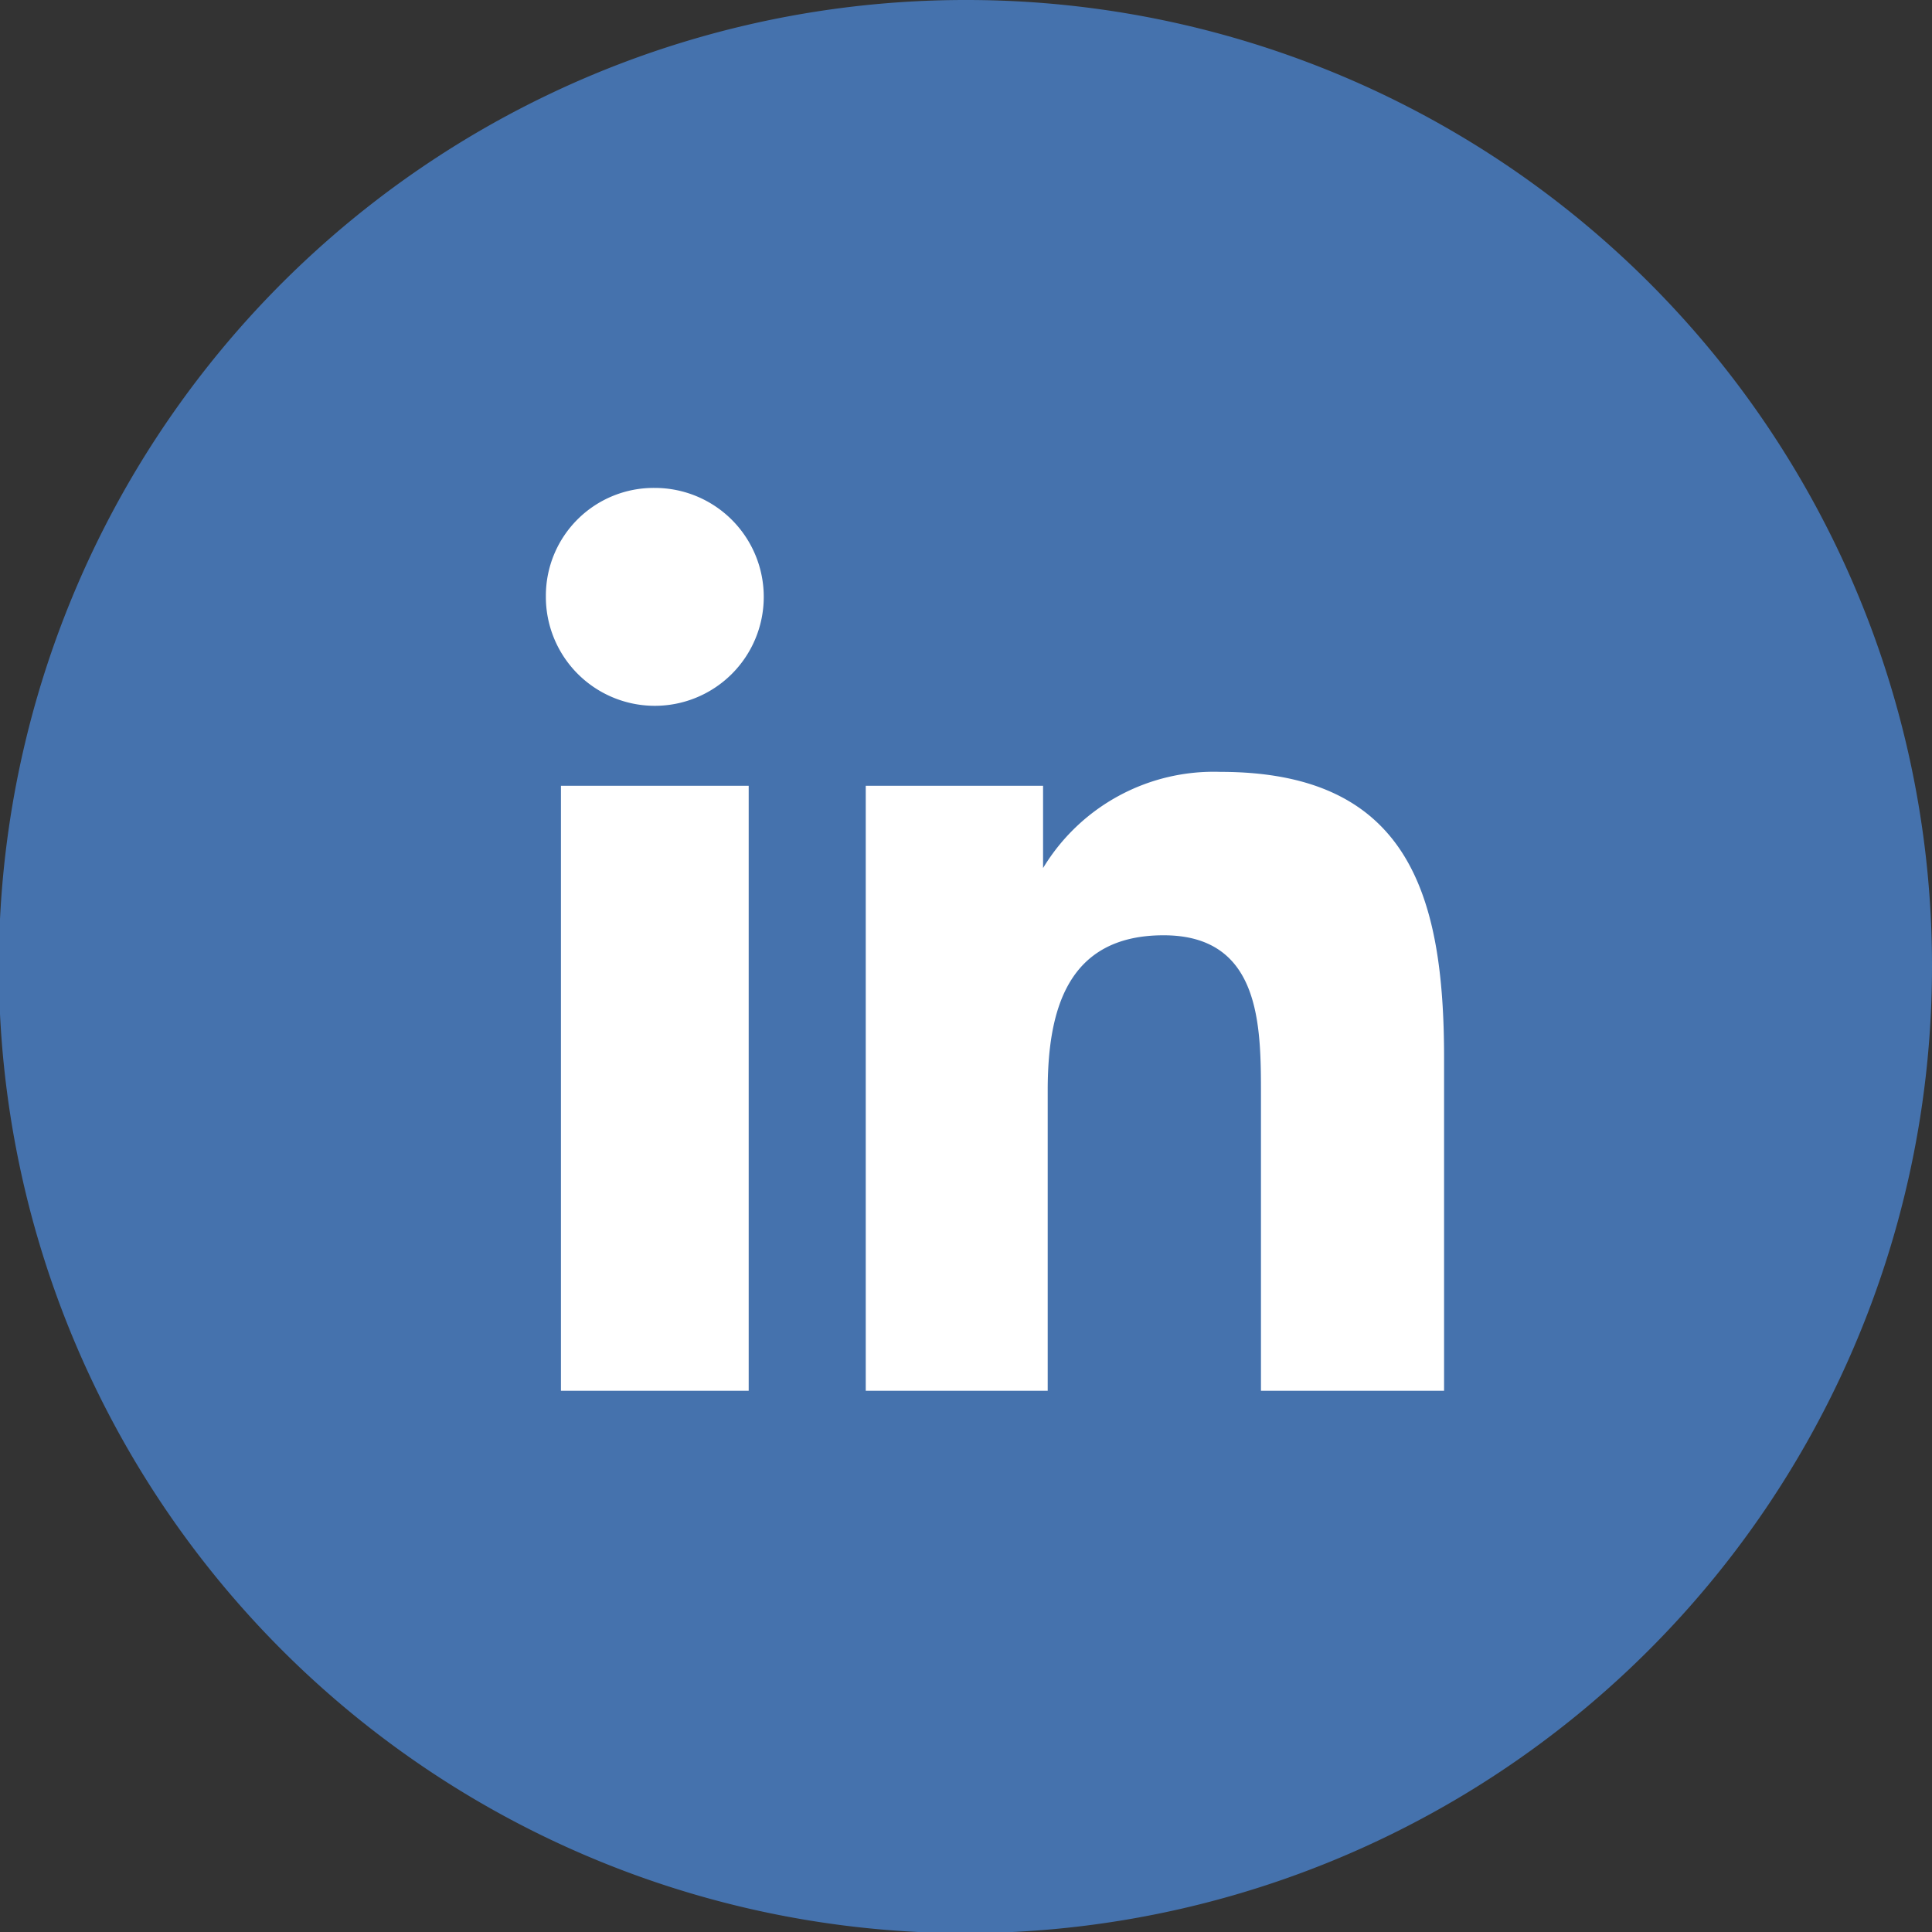 <svg xmlns="http://www.w3.org/2000/svg" viewBox="0 0 16.67 16.67"><rect x="0" y="0" width="16.67" height="16.67" fill="#333333" stroke="none"/><defs><style>.cls-1{fill:#4572ad;}.cls-2{fill:#fff;}</style></defs><g id="Layer_2" data-name="Layer 2"><g id="Layer_1-2" data-name="Layer 1"><path class="cls-1" d="M16.67,8.34A8.34,8.34,0,1,1,8.34,0,8.33,8.33,0,0,1,16.67,8.34Z"/><path class="cls-2" d="M4.84,6.78H6.46V12H4.84Zm.81-2.57a.94.94,0,1,1-.94.93.93.93,0,0,1,.94-.93"/><path class="cls-2" d="M7.47,6.78H9v.71H9a1.72,1.72,0,0,1,1.53-.83c1.63,0,1.93,1.07,1.93,2.47V12H10.88V9.45c0-.6,0-1.38-.84-1.38s-1,.66-1,1.34V12H7.47Z"/></g></g></svg>